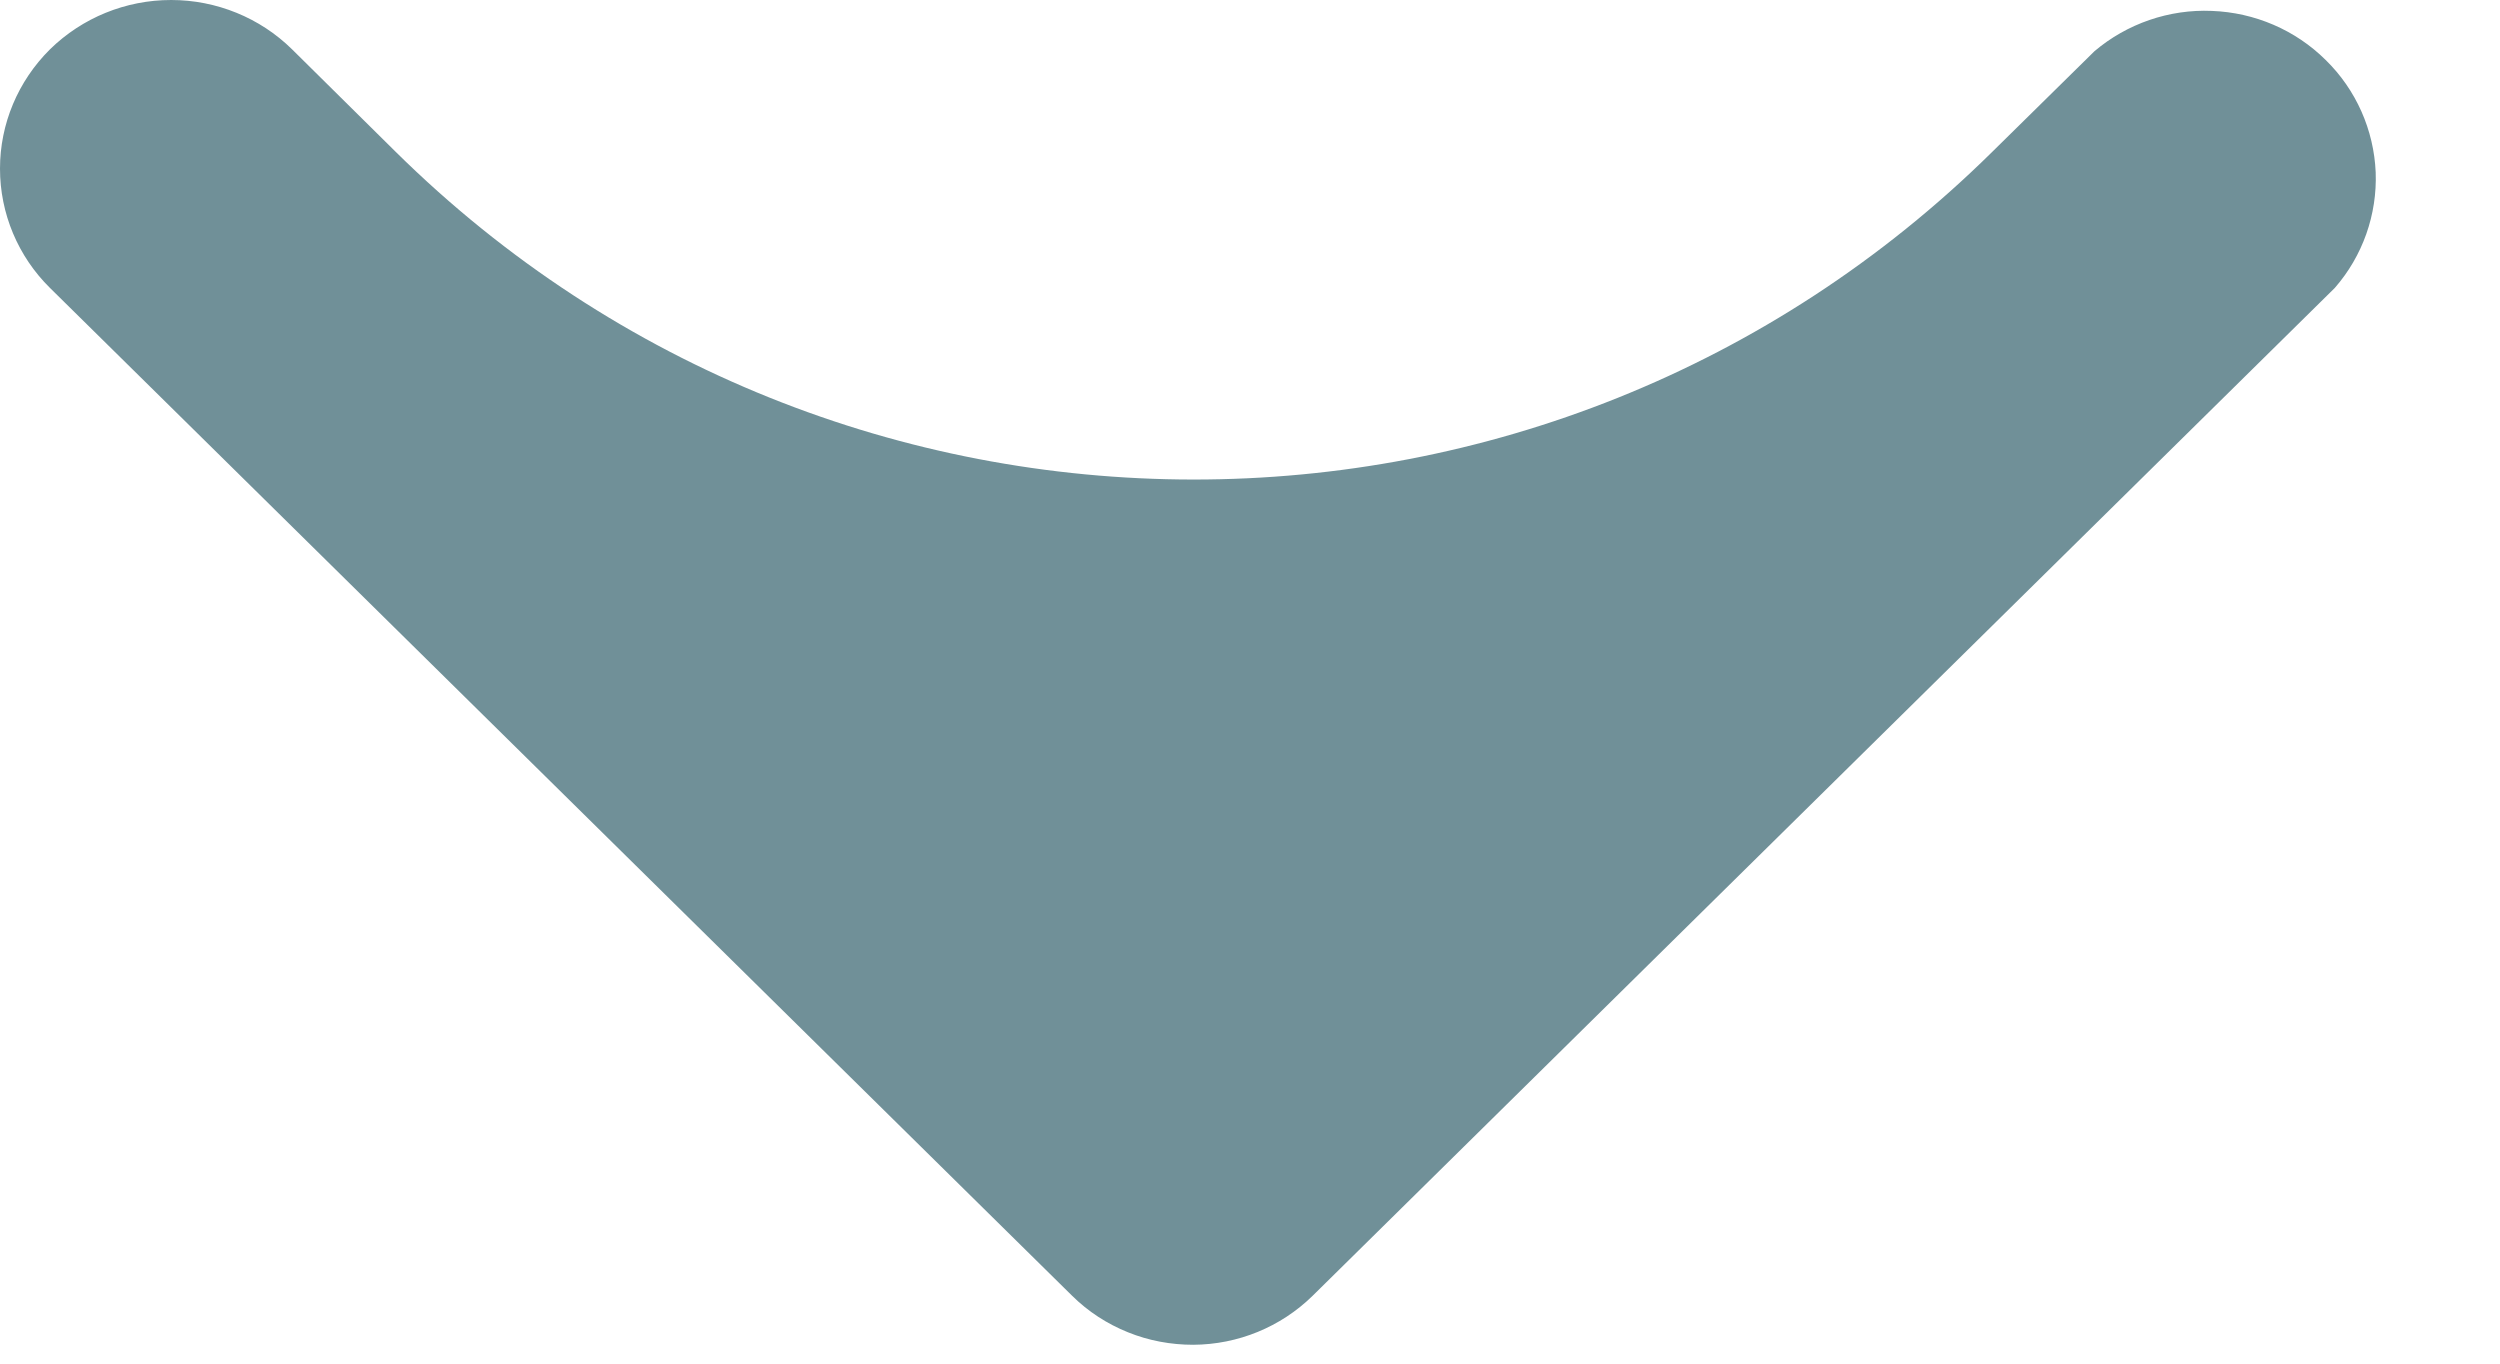 <svg width="11" height="6" viewBox="0 0 11 6" fill="none" xmlns="http://www.w3.org/2000/svg">
<path d="M5.25 5.917C5.152 5.917 5.054 5.899 4.963 5.862C4.871 5.825 4.788 5.771 4.718 5.702L0.22 1.267C0.079 1.128 0 0.939 0 0.742C0 0.545 0.079 0.357 0.22 0.217C0.362 0.078 0.553 0 0.753 0C0.952 0 1.144 0.078 1.285 0.217L1.74 0.667C3.686 2.59 6.816 2.591 8.764 0.67L9.216 0.225C9.359 0.104 9.544 0.04 9.732 0.048C9.921 0.055 10.1 0.132 10.233 0.264C10.367 0.395 10.445 0.572 10.453 0.758C10.46 0.944 10.396 1.126 10.273 1.267L5.775 5.702C5.635 5.839 5.447 5.916 5.25 5.917Z" fill="#709098"/>
</svg>
